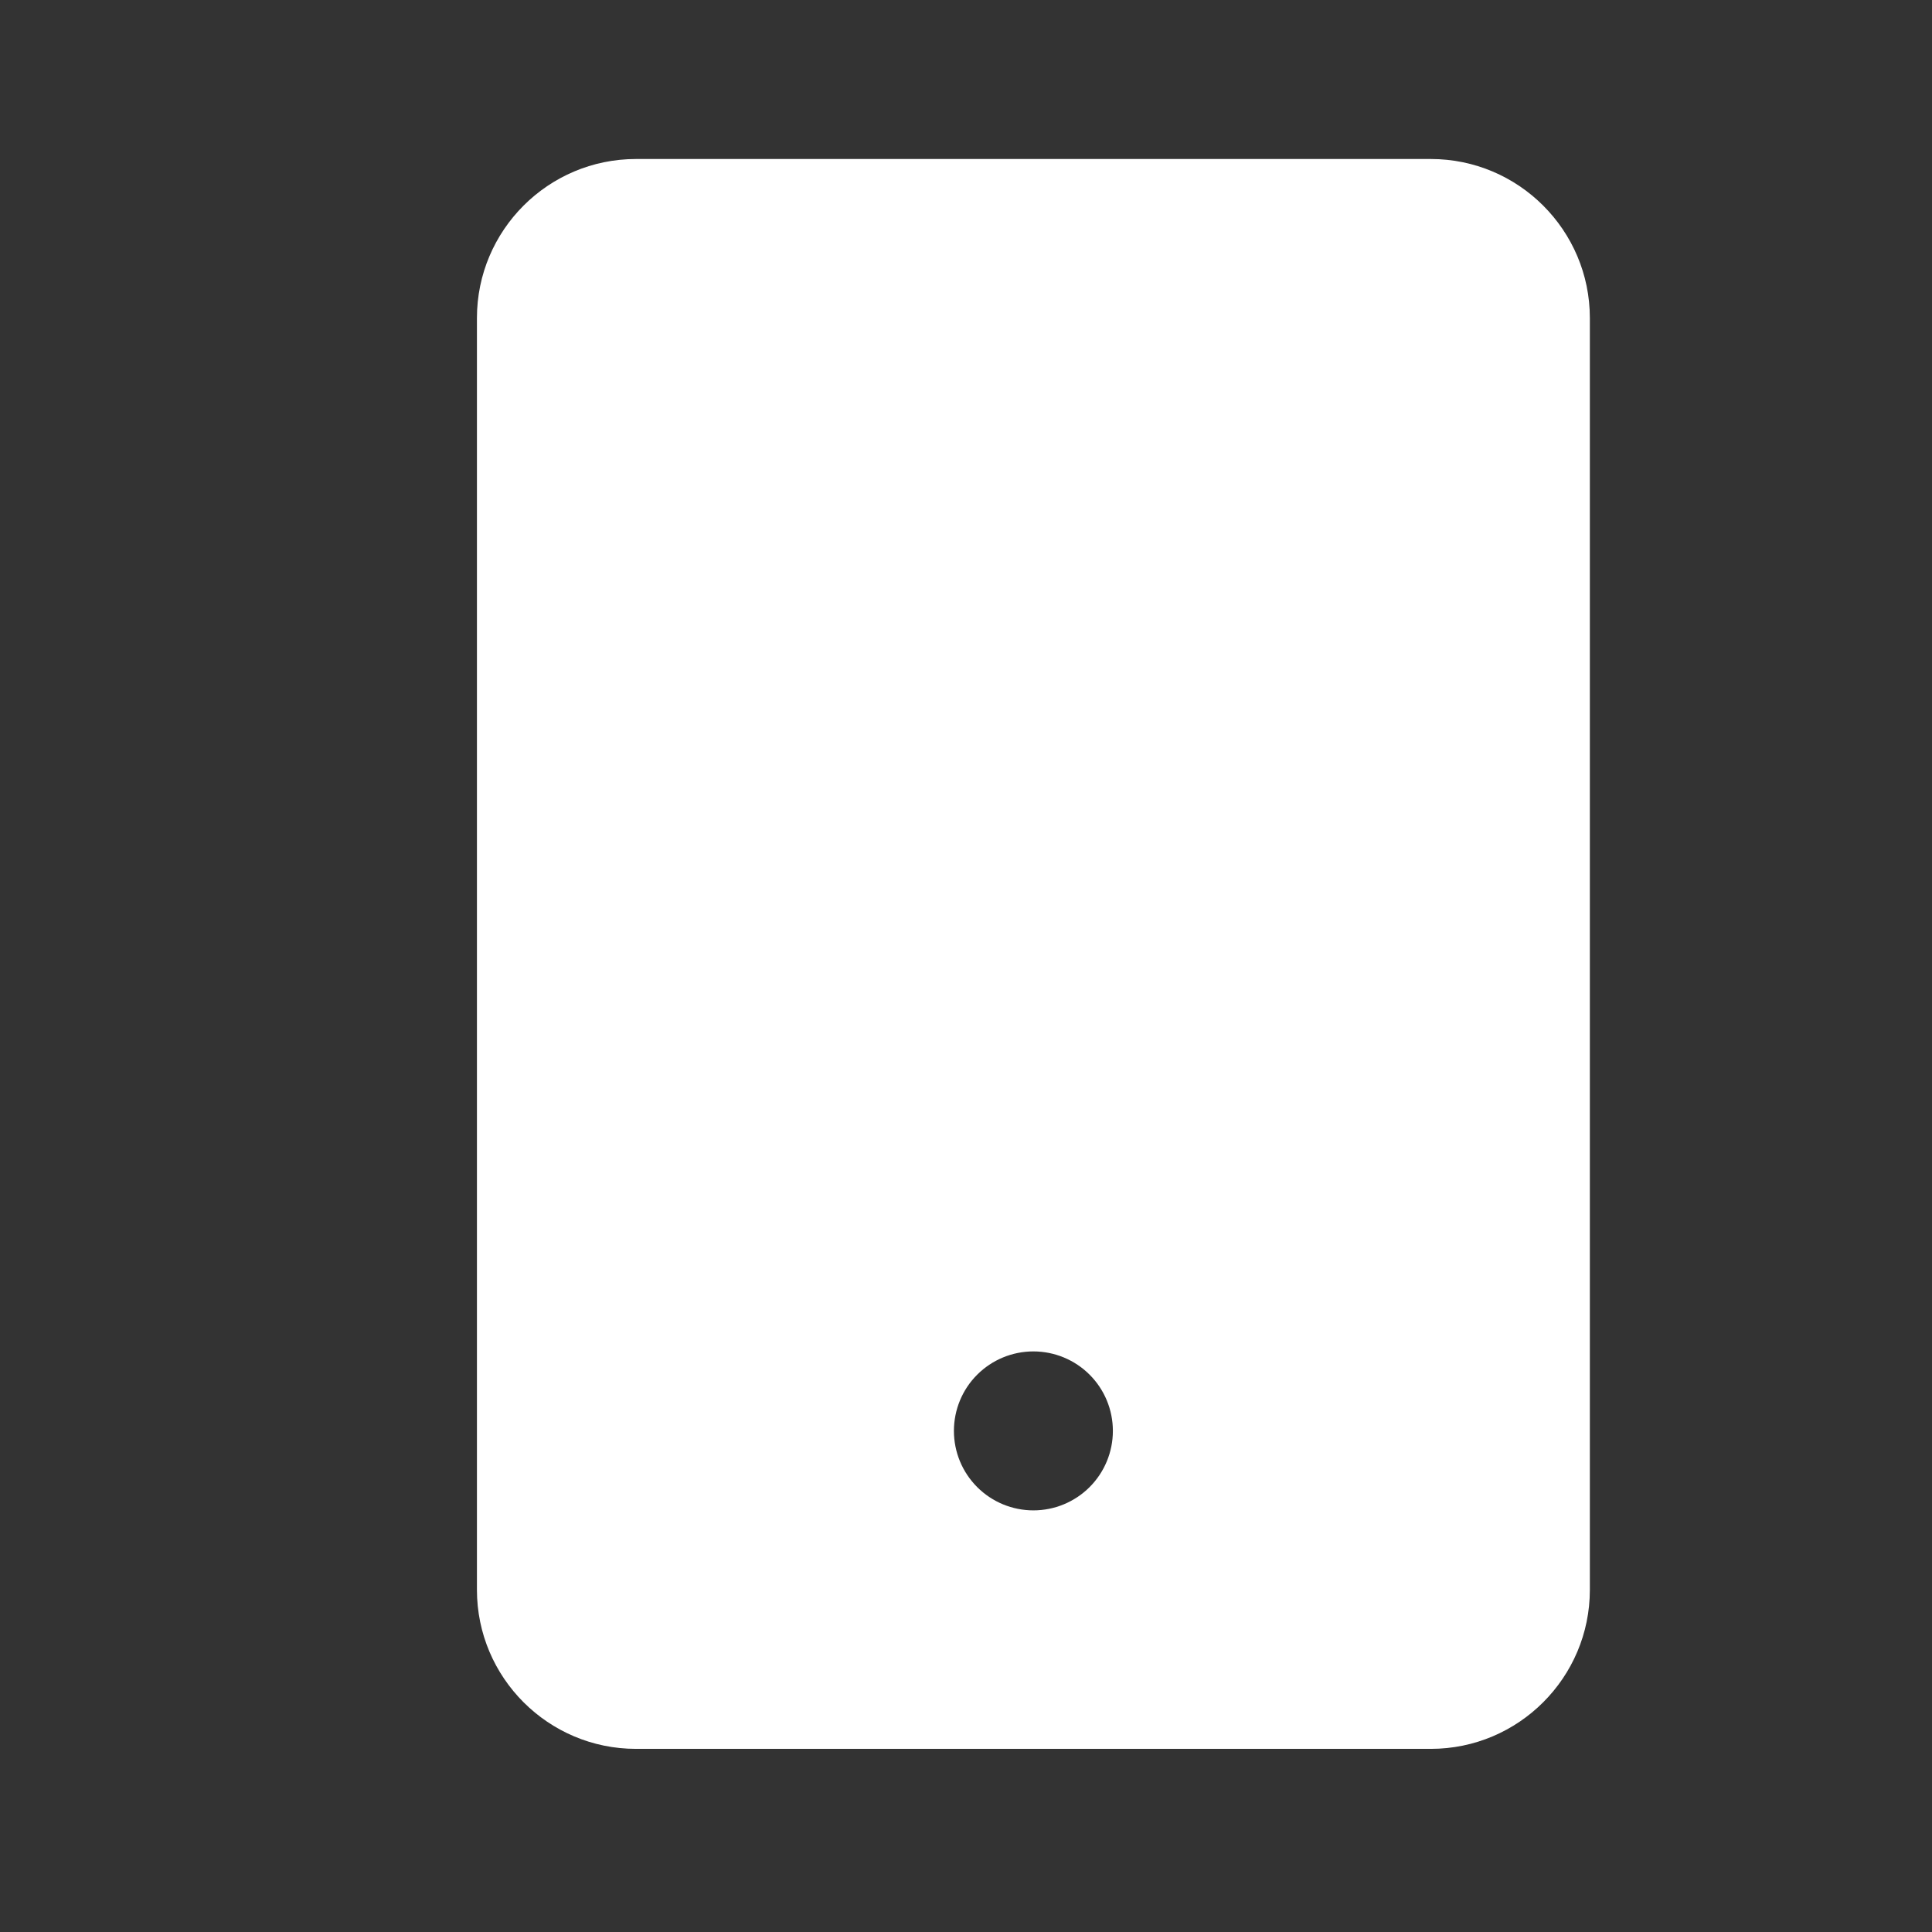 <svg width="43" height="43" viewBox="0 0 43 43" fill="none" xmlns="http://www.w3.org/2000/svg">
<rect x="0" y="0" width="43" height="43" fill="#333333" stroke="none"/>
<path d="M31.846 38.924C33.797 38.924 35.385 37.337 35.385 35.385V7.078C35.385 5.126 33.797 3.539 31.846 3.539H14.154C12.202 3.539 10.615 5.126 10.615 7.078V35.385C10.615 37.337 12.202 38.924 14.154 38.924H31.846ZM23 30.078C23.469 30.078 23.919 30.264 24.251 30.596C24.583 30.927 24.769 31.378 24.769 31.847C24.769 32.316 24.583 32.766 24.251 33.098C23.919 33.43 23.469 33.616 23 33.616C22.531 33.616 22.081 33.43 21.749 33.098C21.417 32.766 21.231 32.316 21.231 31.847C21.231 31.378 21.417 30.927 21.749 30.596C22.081 30.264 22.531 30.078 23 30.078Z" fill="white"/>
</svg>
